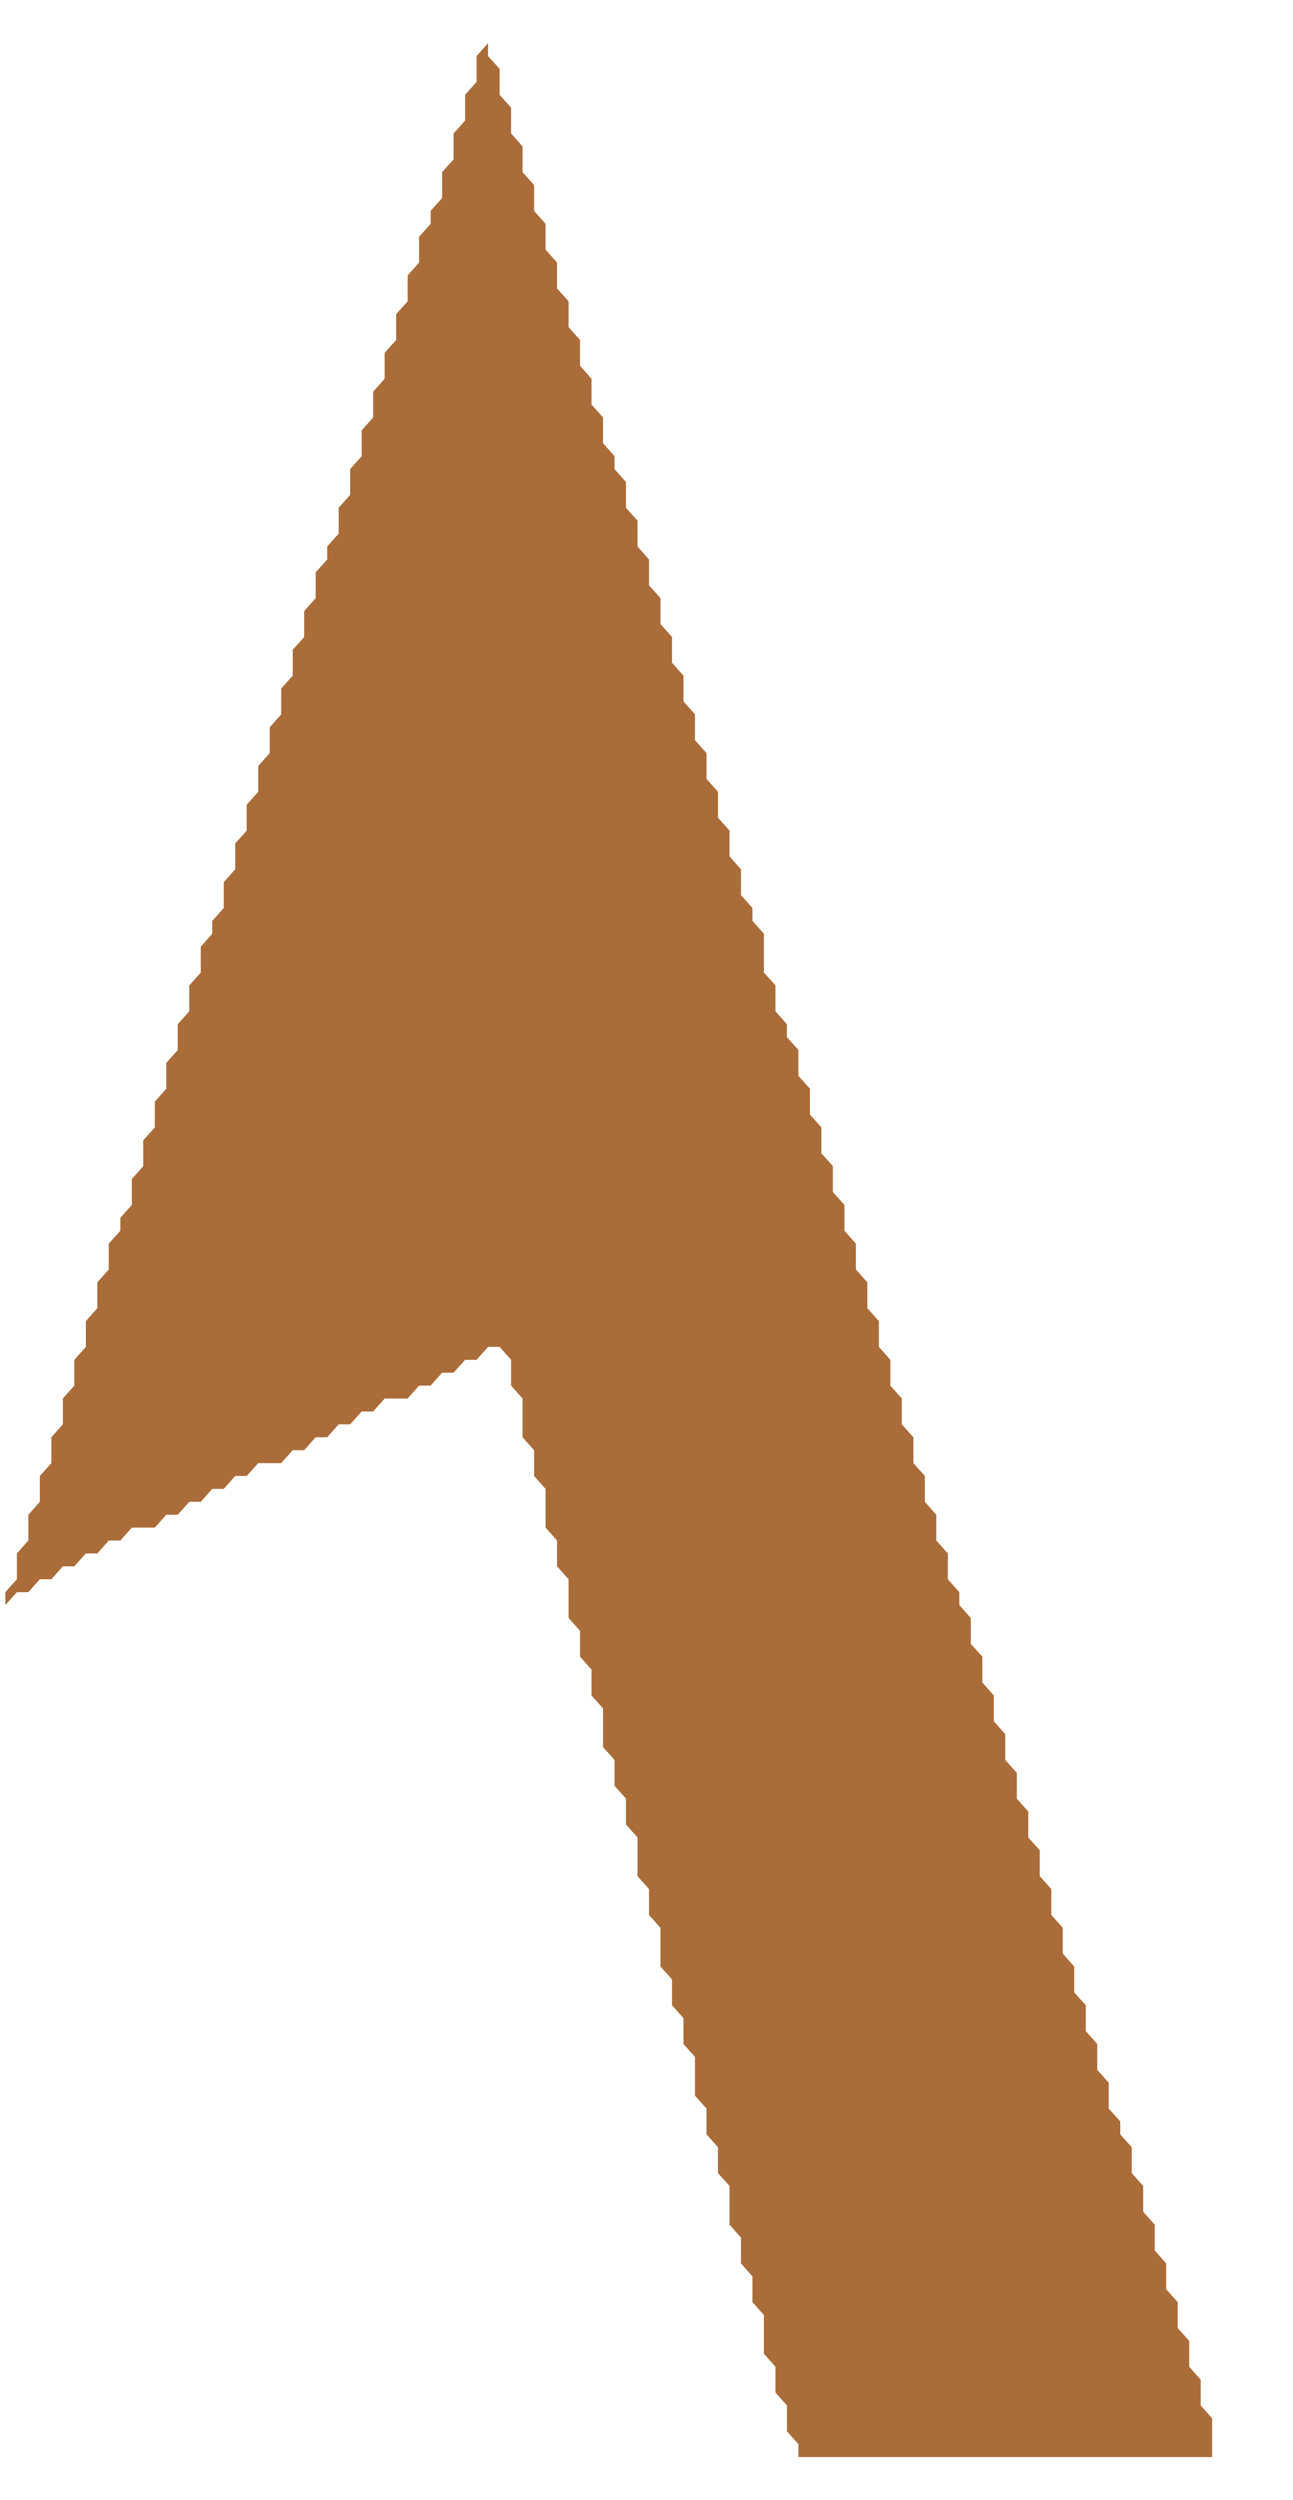 <svg width="15" height="29" viewBox="0 0 15 29" fill="none" xmlns="http://www.w3.org/2000/svg">
<path d="M5.662 0.5L5.529 0.65V0.949L5.396 1.099V1.398L5.262 1.548V1.847L5.129 1.997V2.297L4.996 2.446V2.596L4.862 2.746V3.045L4.729 3.195V3.495L4.596 3.644V3.944L4.462 4.093V4.393L4.329 4.543V4.842L4.196 4.992V5.291L4.062 5.441V5.741L3.929 5.89V6.19L3.796 6.339V6.489L3.662 6.639V6.938L3.529 7.088V7.388L3.396 7.537V7.837L3.262 7.987V8.286L3.129 8.436V8.735L2.996 8.885V9.184L2.862 9.334V9.634L2.729 9.783V10.083L2.596 10.233V10.532L2.462 10.682V10.831L2.329 10.981V11.281L2.196 11.43V11.73L2.062 11.88V12.179L1.929 12.329V12.628L1.796 12.778V13.077L1.662 13.227V13.527L1.529 13.676V13.976L1.396 14.126V14.275L1.262 14.425V14.725L1.129 14.874V15.174L0.996 15.324V15.623L0.862 15.773V16.072L0.729 16.222V16.521L0.596 16.671V16.971L0.462 17.12V17.42L0.329 17.57V17.869L0.196 18.019V18.318L0.062 18.468V18.617L0.196 18.468H0.329L0.462 18.318H0.596L0.729 18.168H0.862L0.996 18.019H1.129L1.262 17.869H1.396L1.529 17.719H1.796L1.929 17.57H2.062L2.196 17.42H2.329L2.462 17.27H2.596L2.729 17.12H2.862L2.996 16.971H3.262L3.396 16.821H3.529L3.662 16.671H3.796L3.929 16.521H4.062L4.196 16.372H4.329L4.462 16.222H4.729L4.862 16.072H4.996L5.129 15.922H5.262L5.396 15.773H5.529L5.662 15.623H5.796L5.929 15.773V16.072L6.062 16.222V16.671L6.196 16.821V17.12L6.329 17.27V17.719L6.462 17.869V18.168L6.596 18.318V18.767L6.729 18.917V19.216L6.862 19.366V19.666L6.996 19.816V20.265L7.129 20.414V20.714L7.262 20.863V21.163L7.396 21.313V21.762L7.529 21.912V22.211L7.662 22.361V22.81L7.796 22.96V23.259L7.929 23.409V23.709L8.062 23.858V24.308L8.196 24.457V24.757L8.329 24.906V25.206L8.463 25.355V25.805L8.596 25.954V26.254L8.729 26.404V26.703L8.862 26.853V27.302L8.996 27.452V27.751L9.129 27.901V28.201L9.262 28.35V28.5H14.062V28.051L13.929 27.901V27.602L13.796 27.452V27.152L13.662 27.003V26.703L13.529 26.553V26.254L13.396 26.104V25.805L13.262 25.655V25.355L13.129 25.206V24.906L12.996 24.757V24.607L12.862 24.457V24.158L12.729 24.008V23.709L12.596 23.559V23.259L12.462 23.11V22.81L12.329 22.66V22.361L12.196 22.211V21.912L12.062 21.762V21.462L11.929 21.313V21.013L11.796 20.863V20.564L11.662 20.414V20.115L11.529 19.965V19.666L11.396 19.516V19.216L11.262 19.067V18.767L11.129 18.617V18.468L10.996 18.318V18.019L10.862 17.869V17.57L10.729 17.42V17.12L10.596 16.971V16.671L10.462 16.521V16.222L10.329 16.072V15.773L10.196 15.623V15.324L10.062 15.174V14.874L9.929 14.725V14.425L9.796 14.275V13.976L9.662 13.826V13.527L9.529 13.377V13.077L9.396 12.928V12.628L9.262 12.479V12.179L9.129 12.029V11.88L8.996 11.73V11.43L8.862 11.281V10.831L8.729 10.682V10.532L8.596 10.382V10.083L8.463 9.933V9.634L8.329 9.484V9.184L8.196 9.035V8.735L8.062 8.585V8.286L7.929 8.136V7.837L7.796 7.687V7.388L7.662 7.238V6.938L7.529 6.789V6.489L7.396 6.339V6.04L7.262 5.89V5.591L7.129 5.441V5.291L6.996 5.142V4.842L6.862 4.692V4.393L6.729 4.243V3.944L6.596 3.794V3.495L6.462 3.345V3.045L6.329 2.896V2.596L6.196 2.446V2.147L6.062 1.997V1.698L5.929 1.548V1.249L5.796 1.099V0.8L5.662 0.65V0.5Z" fill="#AA6C39"/>
</svg>
